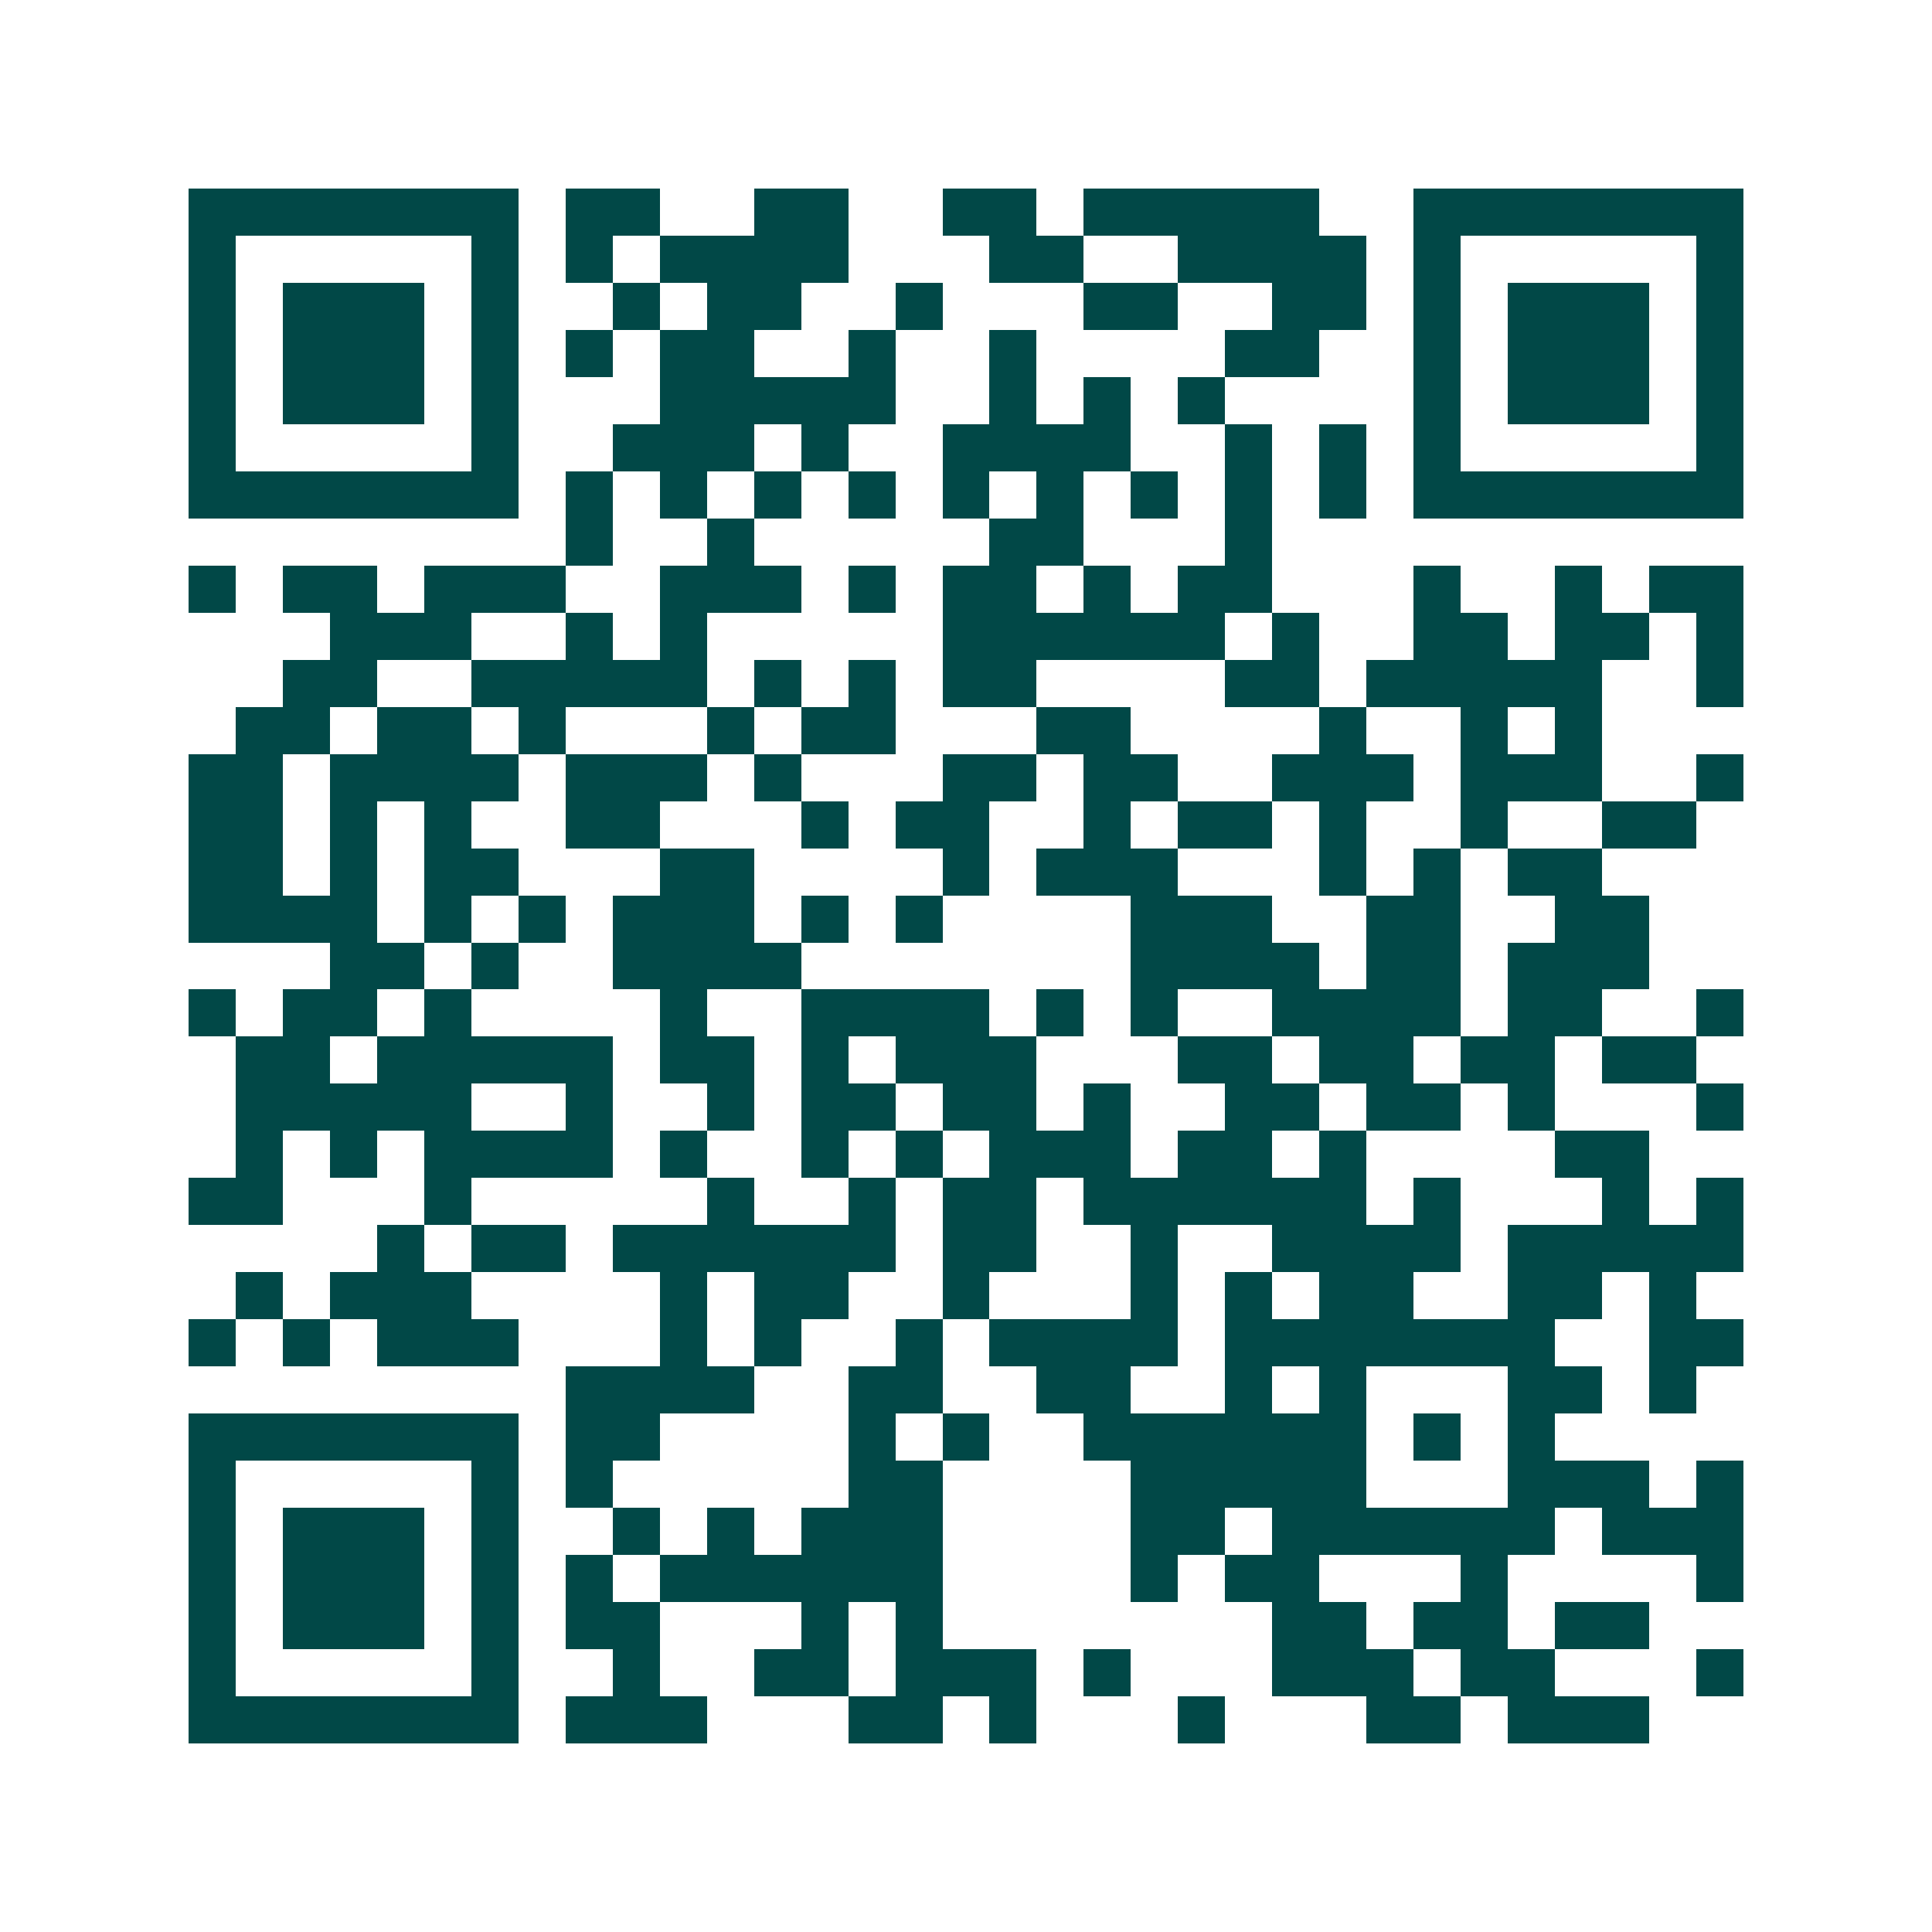 <svg xmlns="http://www.w3.org/2000/svg" width="200" height="200" viewBox="0 0 41 41" shape-rendering="crispEdges"><path fill="#ffffff" d="M0 0h41v41H0z"/><path stroke="#014847" d="M4 4.5h7m1 0h2m2 0h2m2 0h2m1 0h5m2 0h7M4 5.5h1m5 0h1m1 0h1m1 0h4m3 0h2m2 0h4m1 0h1m5 0h1M4 6.5h1m1 0h3m1 0h1m2 0h1m1 0h2m2 0h1m3 0h2m2 0h2m1 0h1m1 0h3m1 0h1M4 7.5h1m1 0h3m1 0h1m1 0h1m1 0h2m2 0h1m2 0h1m4 0h2m2 0h1m1 0h3m1 0h1M4 8.5h1m1 0h3m1 0h1m3 0h5m2 0h1m1 0h1m1 0h1m4 0h1m1 0h3m1 0h1M4 9.5h1m5 0h1m2 0h3m1 0h1m2 0h4m2 0h1m1 0h1m1 0h1m5 0h1M4 10.5h7m1 0h1m1 0h1m1 0h1m1 0h1m1 0h1m1 0h1m1 0h1m1 0h1m1 0h1m1 0h7M12 11.5h1m2 0h1m5 0h2m3 0h1M4 12.5h1m1 0h2m1 0h3m2 0h3m1 0h1m1 0h2m1 0h1m1 0h2m3 0h1m2 0h1m1 0h2M7 13.5h3m2 0h1m1 0h1m5 0h6m1 0h1m2 0h2m1 0h2m1 0h1M6 14.5h2m2 0h5m1 0h1m1 0h1m1 0h2m4 0h2m1 0h5m2 0h1M5 15.5h2m1 0h2m1 0h1m3 0h1m1 0h2m3 0h2m4 0h1m2 0h1m1 0h1M4 16.5h2m1 0h4m1 0h3m1 0h1m3 0h2m1 0h2m2 0h3m1 0h3m2 0h1M4 17.5h2m1 0h1m1 0h1m2 0h2m3 0h1m1 0h2m2 0h1m1 0h2m1 0h1m2 0h1m2 0h2M4 18.5h2m1 0h1m1 0h2m3 0h2m4 0h1m1 0h3m3 0h1m1 0h1m1 0h2M4 19.5h4m1 0h1m1 0h1m1 0h3m1 0h1m1 0h1m4 0h3m2 0h2m2 0h2M7 20.5h2m1 0h1m2 0h4m7 0h4m1 0h2m1 0h3M4 21.5h1m1 0h2m1 0h1m4 0h1m2 0h4m1 0h1m1 0h1m2 0h4m1 0h2m2 0h1M5 22.5h2m1 0h5m1 0h2m1 0h1m1 0h3m3 0h2m1 0h2m1 0h2m1 0h2M5 23.5h5m2 0h1m2 0h1m1 0h2m1 0h2m1 0h1m2 0h2m1 0h2m1 0h1m3 0h1M5 24.5h1m1 0h1m1 0h4m1 0h1m2 0h1m1 0h1m1 0h3m1 0h2m1 0h1m4 0h2M4 25.5h2m3 0h1m5 0h1m2 0h1m1 0h2m1 0h6m1 0h1m3 0h1m1 0h1M8 26.5h1m1 0h2m1 0h6m1 0h2m2 0h1m2 0h4m1 0h5M5 27.5h1m1 0h3m4 0h1m1 0h2m2 0h1m3 0h1m1 0h1m1 0h2m2 0h2m1 0h1M4 28.5h1m1 0h1m1 0h3m3 0h1m1 0h1m2 0h1m1 0h4m1 0h7m2 0h2M12 29.5h4m2 0h2m2 0h2m2 0h1m1 0h1m3 0h2m1 0h1M4 30.5h7m1 0h2m4 0h1m1 0h1m2 0h6m1 0h1m1 0h1M4 31.5h1m5 0h1m1 0h1m5 0h2m4 0h5m3 0h3m1 0h1M4 32.5h1m1 0h3m1 0h1m2 0h1m1 0h1m1 0h3m4 0h2m1 0h6m1 0h3M4 33.5h1m1 0h3m1 0h1m1 0h1m1 0h6m4 0h1m1 0h2m3 0h1m4 0h1M4 34.5h1m1 0h3m1 0h1m1 0h2m3 0h1m1 0h1m7 0h2m1 0h2m1 0h2M4 35.5h1m5 0h1m2 0h1m2 0h2m1 0h3m1 0h1m3 0h3m1 0h2m3 0h1M4 36.5h7m1 0h3m3 0h2m1 0h1m3 0h1m3 0h2m1 0h3"/></svg>
